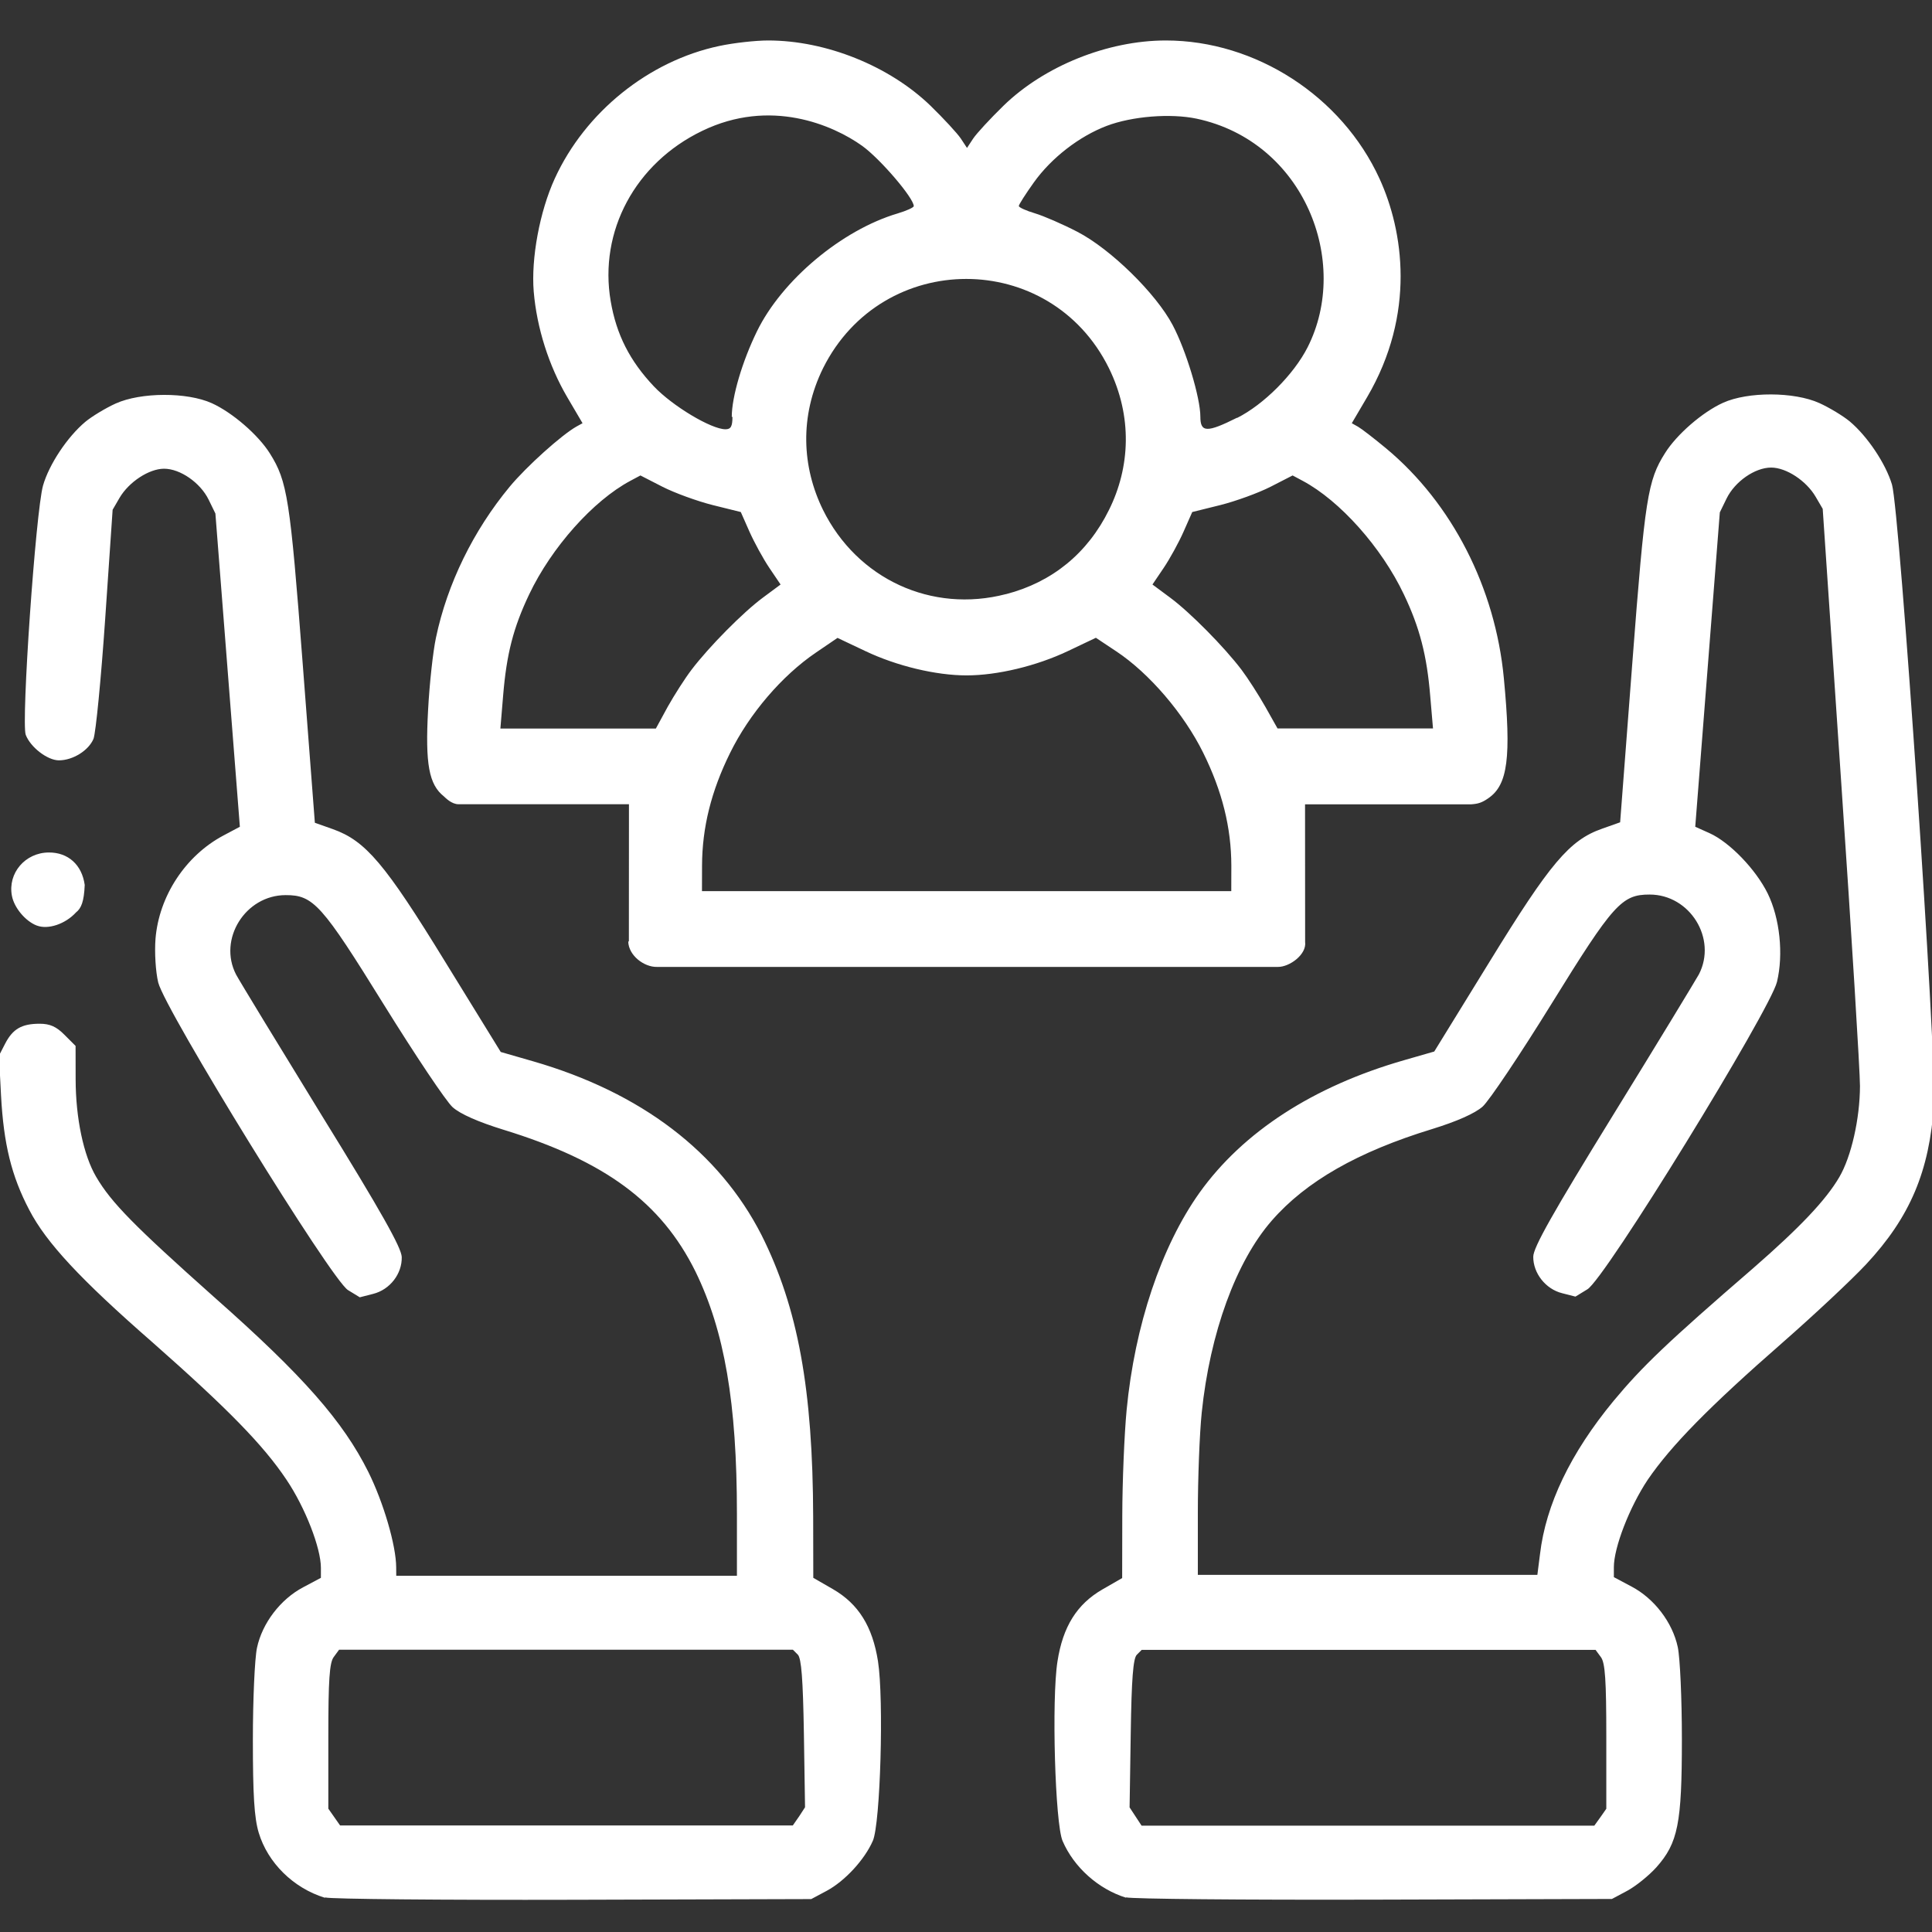 <svg width="64" height="64" version="1.1" viewBox="0 0 16.9 16.9" xml:space="preserve" xmlns="http://www.w3.org/2000/svg"><rect x="0" y="0" width="16.9" height="16.9" fill="#333333" stroke="none"/><path d="m2.84 16.6c-0.275-0.085-0.498-0.306-0.577-0.569-0.039-0.131-0.051-0.33-0.051-0.811 0-0.351 0.016-0.713 0.036-0.806 0.046-0.216 0.205-0.424 0.403-0.529l0.156-0.083 9.57e-5 -0.087c1.91e-4 -0.174-0.137-0.527-0.301-0.771-0.203-0.304-0.516-0.623-1.17-1.2-0.632-0.552-0.931-0.873-1.08-1.16-0.156-0.297-0.224-0.576-0.247-1l-0.018-0.35 0.054-0.105c0.067-0.129 0.145-0.174 0.302-0.174 0.089 0 0.146 0.025 0.217 0.097l0.097 0.097 4.89e-4 0.292c5.69e-4 0.34 0.069 0.666 0.18 0.854 0.132 0.225 0.332 0.428 1.03 1.05 0.785 0.693 1.13 1.09 1.35 1.53 0.134 0.27 0.243 0.644 0.244 0.835l5.74e-4 0.074h2.98v-0.542c0-0.972-0.109-1.6-0.363-2.12-0.3-0.605-0.791-0.967-1.68-1.24-0.22-0.068-0.377-0.137-0.444-0.197-0.057-0.051-0.327-0.455-0.602-0.898-0.542-0.875-0.616-0.958-0.859-0.957-0.352 3.21e-4 -0.593 0.386-0.433 0.695 0.028 0.053 0.364 0.605 0.748 1.23 0.526 0.851 0.698 1.16 0.701 1.24 0.004 0.147-0.103 0.286-0.25 0.323l-0.117 0.03-0.103-0.063c-0.146-0.089-1.6-2.45-1.66-2.69-0.023-0.095-0.033-0.264-0.024-0.382 0.03-0.374 0.263-0.729 0.595-0.905l0.143-0.076-0.214-2.74-0.059-0.121c-0.073-0.149-0.249-0.271-0.39-0.271-0.131 0-0.307 0.115-0.389 0.254l-0.061 0.105-0.065 0.953c-0.036 0.524-0.082 0.995-0.102 1.05-0.042 0.102-0.18 0.189-0.303 0.189-0.1 0-0.249-0.115-0.29-0.223-0.041-0.108 0.087-1.95 0.151-2.18 0.053-0.186 0.213-0.426 0.37-0.558 0.058-0.048 0.177-0.12 0.265-0.16 0.221-0.1 0.625-0.101 0.842-0.003 0.18 0.082 0.406 0.277 0.508 0.44 0.153 0.244 0.176 0.395 0.286 1.83l0.107 1.4 0.158 0.056c0.286 0.102 0.455 0.301 0.982 1.16l0.486 0.789 0.281 0.081c0.947 0.273 1.63 0.795 2 1.52 0.319 0.636 0.449 1.35 0.452 2.47l0.001 0.529 0.172 0.099c0.223 0.129 0.346 0.326 0.394 0.631 0.052 0.333 0.021 1.42-0.045 1.57-0.072 0.165-0.244 0.352-0.404 0.438l-0.135 0.072-2.08 0.006c-1.15 0.003-2.12-0.006-2.17-0.02zm4.15-0.711 0.052-0.08-0.01-0.646c-0.008-0.475-0.022-0.657-0.053-0.689l-0.043-0.043h-3.97l-0.047 0.064c-0.037 0.05-0.047 0.202-0.047 0.695v0.631l0.103 0.147h3.96zm2.86 0.711c-0.242-0.075-0.456-0.266-0.555-0.496-0.066-0.152-0.097-1.24-0.045-1.57 0.047-0.305 0.17-0.502 0.394-0.631l0.172-0.099 0.001-0.544c6.08e-4 -0.299 0.018-0.716 0.038-0.926 0.071-0.739 0.303-1.43 0.637-1.9 0.381-0.533 0.996-0.932 1.79-1.16l0.264-0.076 0.486-0.789c0.527-0.857 0.696-1.06 0.982-1.16l0.158-0.056 0.107-1.4c0.11-1.44 0.134-1.59 0.286-1.83 0.102-0.163 0.328-0.359 0.508-0.44 0.217-0.098 0.621-0.097 0.842 0.003 0.088 0.04 0.207 0.112 0.265 0.16 0.155 0.13 0.315 0.369 0.37 0.553 0.068 0.23 0.393 5.03 0.367 5.42-0.039 0.587-0.209 0.988-0.593 1.4-0.128 0.137-0.456 0.444-0.73 0.684-0.645 0.564-0.975 0.901-1.18 1.2-0.16 0.24-0.297 0.593-0.297 0.766l9.6e-5 0.087 0.156 0.083c0.198 0.105 0.357 0.313 0.403 0.529 0.02 0.093 0.036 0.455 0.036 0.806 0 0.738-0.034 0.907-0.223 1.12-0.066 0.073-0.18 0.165-0.254 0.205l-0.135 0.072-2.08 0.006c-1.15 0.003-2.12-0.006-2.17-0.02zm4.15-0.705 0.051-0.073v-0.631c0-0.493-0.01-0.645-0.047-0.695l-0.047-0.064h-3.97l-0.043 0.043c-0.032 0.032-0.046 0.214-0.053 0.689l-0.01 0.646 0.105 0.16h3.96zm-0.529-2.3c0.051-0.434 0.267-0.884 0.643-1.34 0.252-0.303 0.471-0.513 1.22-1.16 0.413-0.36 0.638-0.598 0.755-0.798 0.105-0.179 0.18-0.511 0.181-0.796 1.44e-4 -0.127-0.073-1.32-0.163-2.64l-0.163-2.41-0.062-0.106c-0.082-0.14-0.257-0.255-0.389-0.255-0.142 0-0.317 0.122-0.39 0.271l-0.059 0.121-0.215 2.75 0.125 0.056c0.177 0.08 0.405 0.317 0.509 0.528 0.106 0.217 0.139 0.531 0.081 0.773-0.058 0.243-1.51 2.61-1.66 2.69l-0.103 0.063-0.117-0.03c-0.144-0.036-0.253-0.175-0.252-0.319 3.82e-4 -0.081 0.169-0.38 0.699-1.24 0.384-0.622 0.722-1.18 0.75-1.23 0.161-0.312-0.078-0.698-0.431-0.698-0.244-2.22e-4 -0.318 0.082-0.859 0.957-0.274 0.443-0.545 0.847-0.602 0.898-0.067 0.059-0.223 0.129-0.444 0.197-0.646 0.198-1.1 0.456-1.4 0.8-0.313 0.358-0.541 0.983-0.613 1.68-0.019 0.184-0.034 0.579-0.034 0.877v0.542h2.97zm-7.97-5.36 3.36e-4 -0.569 3.73e-4 -0.631h-1.49c-0.062 5.44e-4 -0.117-0.058-0.128-0.068-0.132-0.104-0.165-0.284-0.139-0.758 0.012-0.227 0.043-0.511 0.069-0.632 0.099-0.47 0.326-0.935 0.645-1.32 0.147-0.177 0.455-0.454 0.586-0.527l0.051-0.028-0.134-0.228c-0.161-0.275-0.266-0.605-0.293-0.923-0.024-0.289 0.052-0.701 0.184-0.989 0.266-0.582 0.823-1.03 1.44-1.16 0.126-0.027 0.318-0.048 0.427-0.048 0.506 0 1.06 0.223 1.42 0.571 0.116 0.113 0.235 0.242 0.265 0.287l0.054 0.082 0.054-0.082c0.03-0.045 0.149-0.174 0.265-0.287 0.356-0.347 0.911-0.571 1.42-0.571 0.786 0 1.54 0.488 1.87 1.21 0.208 0.455 0.319 1.18-0.109 1.91l-0.134 0.228 0.055 0.031c0.03 0.017 0.14 0.102 0.245 0.189 0.577 0.48 0.955 1.22 1.03 2.01 0.066 0.693 0.035 0.933-0.135 1.05-0.057 0.04-0.091 0.05-0.154 0.054h-1.45l3.73e-4 0.631 3.38e-4 0.572c0.015 0.111-0.138 0.221-0.239 0.219h-5.43c-0.113 0.003-0.249-0.1-0.252-0.222zm5.27-0.663c-8.58e-4 -0.334-0.08-0.651-0.246-0.987-0.169-0.342-0.472-0.696-0.76-0.887l-0.179-0.119-0.244 0.116c-0.276 0.131-0.618 0.213-0.887 0.213-0.268 0-0.611-0.082-0.886-0.213l-0.243-0.115-0.191 0.13c-0.295 0.201-0.58 0.533-0.749 0.877-0.165 0.334-0.244 0.652-0.245 0.985l-5.74e-4 0.223h4.63zm-4.93-1.39c0.059-0.105 0.152-0.25 0.207-0.322 0.153-0.202 0.452-0.504 0.625-0.632l0.155-0.115-0.098-0.145c-0.054-0.08-0.132-0.223-0.174-0.317l-0.076-0.172-0.246-0.061c-0.135-0.034-0.333-0.106-0.439-0.16l-0.193-0.099-0.088 0.047c-0.326 0.174-0.69 0.583-0.885 0.993-0.139 0.292-0.198 0.522-0.228 0.886l-0.024 0.288h1.36zm6.67-0.09c-0.029-0.357-0.092-0.602-0.231-0.893-0.195-0.411-0.559-0.819-0.885-0.993l-0.088-0.047-0.193 0.099c-0.106 0.054-0.304 0.126-0.439 0.16l-0.246 0.061-0.076 0.172c-0.042 0.095-0.12 0.237-0.174 0.317l-0.098 0.145 0.155 0.115c0.173 0.128 0.472 0.43 0.625 0.632 0.055 0.073 0.148 0.218 0.207 0.322l0.107 0.19h1.36zm-3.71-0.895c0.404-0.105 0.713-0.358 0.9-0.737 0.184-0.371 0.208-0.814-0.001-1.24-0.514-1.04-1.98-1.04-2.5 0-0.208 0.422-0.185 0.865-0.001 1.24 0.299 0.605 0.951 0.906 1.6 0.737zm-2.4-1.55c0-0.175 0.091-0.484 0.221-0.75 0.218-0.446 0.741-0.885 1.23-1.03 0.077-0.023 0.141-0.052 0.141-0.064 0-0.071-0.294-0.414-0.451-0.527-0.256-0.183-0.804-0.42-1.4-0.131-0.585 0.282-0.905 0.878-0.8 1.49 0.05 0.292 0.167 0.522 0.378 0.745 0.163 0.172 0.502 0.375 0.626 0.375 0.047 0 0.061-0.025 0.061-0.109zm4.42 0.009c0.233-0.117 0.496-0.38 0.617-0.618 0.379-0.748-0.031-1.8-0.971-2-0.229-0.048-0.564-0.021-0.786 0.063-0.241 0.092-0.483 0.279-0.637 0.494-0.072 0.101-0.132 0.194-0.132 0.207 0 0.012 0.063 0.041 0.141 0.064 0.077 0.023 0.245 0.096 0.372 0.162 0.291 0.151 0.687 0.539 0.833 0.816 0.117 0.221 0.242 0.635 0.242 0.801 0 0.139 0.057 0.141 0.321 0.009zm-10.5 4.44c-0.1-0.039-0.198-0.157-0.217-0.261-0.037-0.197 0.116-0.377 0.323-0.378 0.169-0.001 0.29 0.108 0.314 0.284-0.006 0.147-0.031 0.205-0.076 0.24-0.093 0.102-0.245 0.153-0.343 0.115z" fill="#fff"/></svg>
